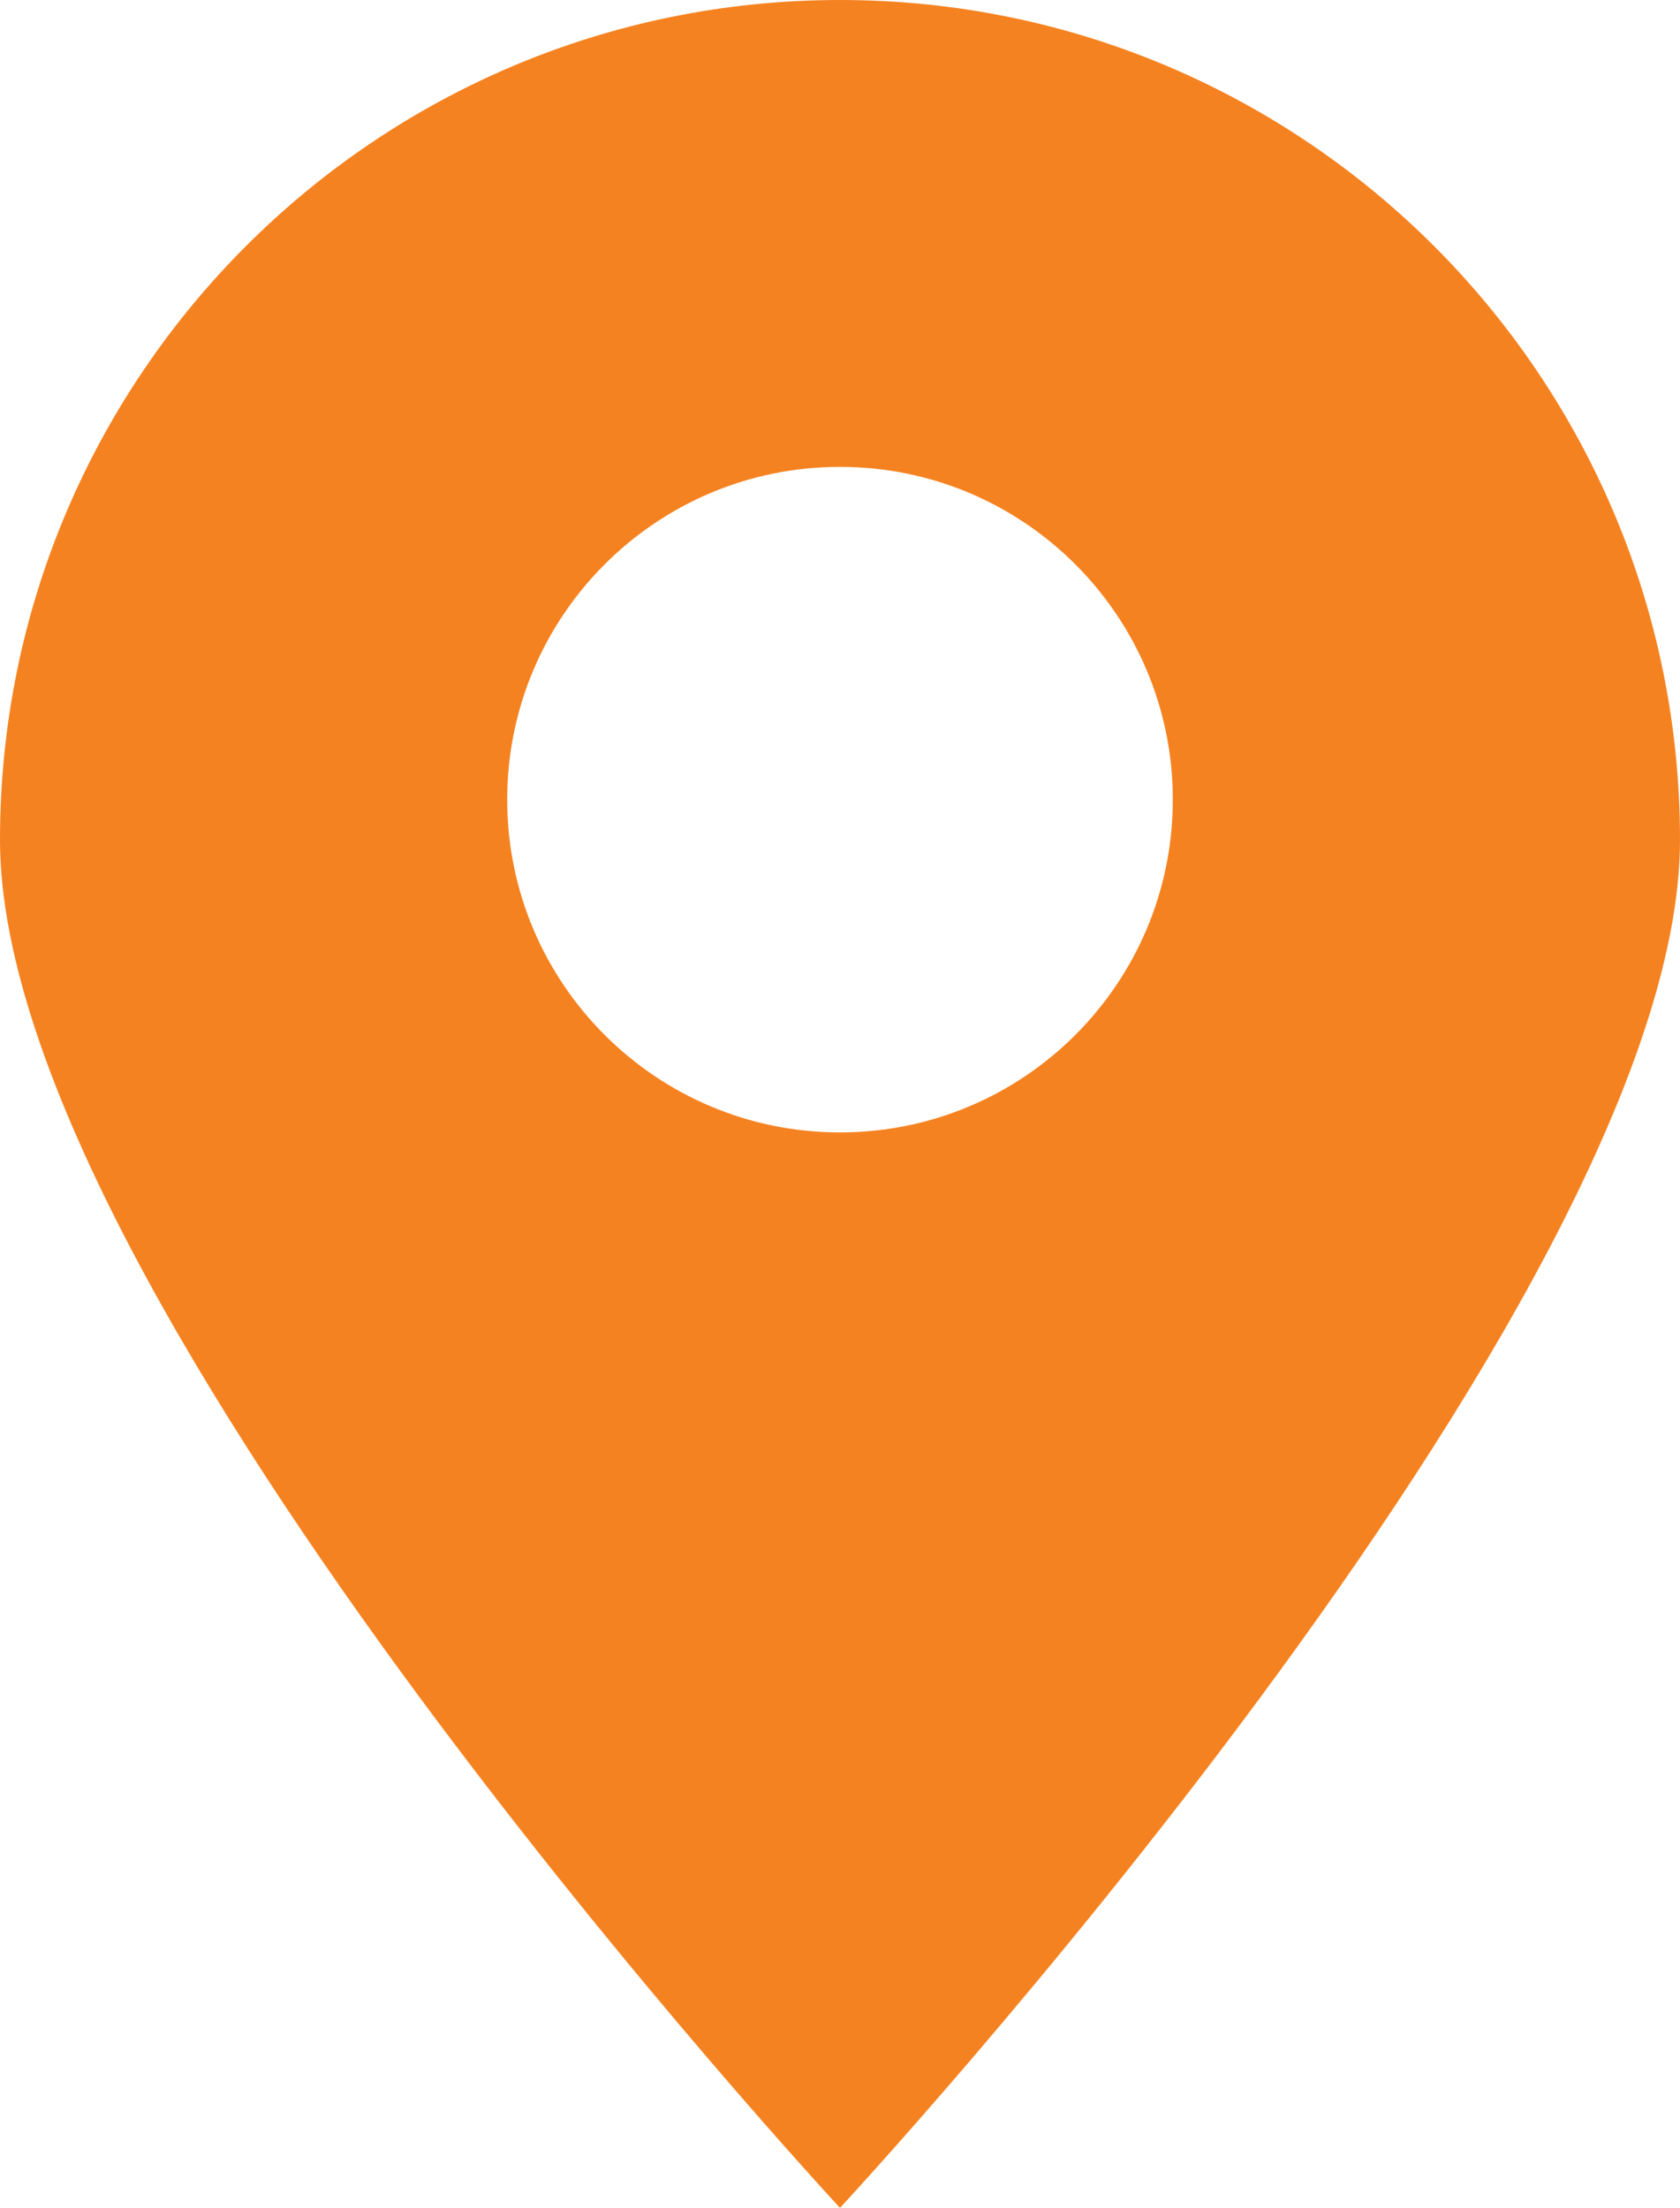 <svg xmlns="http://www.w3.org/2000/svg" id="Layer_1" data-name="Layer 1" viewBox="0 0 754.38 991.49"><defs><style>      .cls-1 {        fill: #f58220;        stroke-width: 0px;      }    </style></defs><path class="cls-1" d="M377.19,0C168.88,0,0,168.88,0,377.19s377.19,614.3,377.19,614.3c0,0,377.19-405.98,377.19-614.3S585.51,0,377.19,0ZM377.19,508.54c-82.54,0-149.44-66.91-149.44-149.44s66.91-149.44,149.44-149.44,149.44,66.91,149.44,149.44-66.91,149.44-149.44,149.44Z"></path></svg>